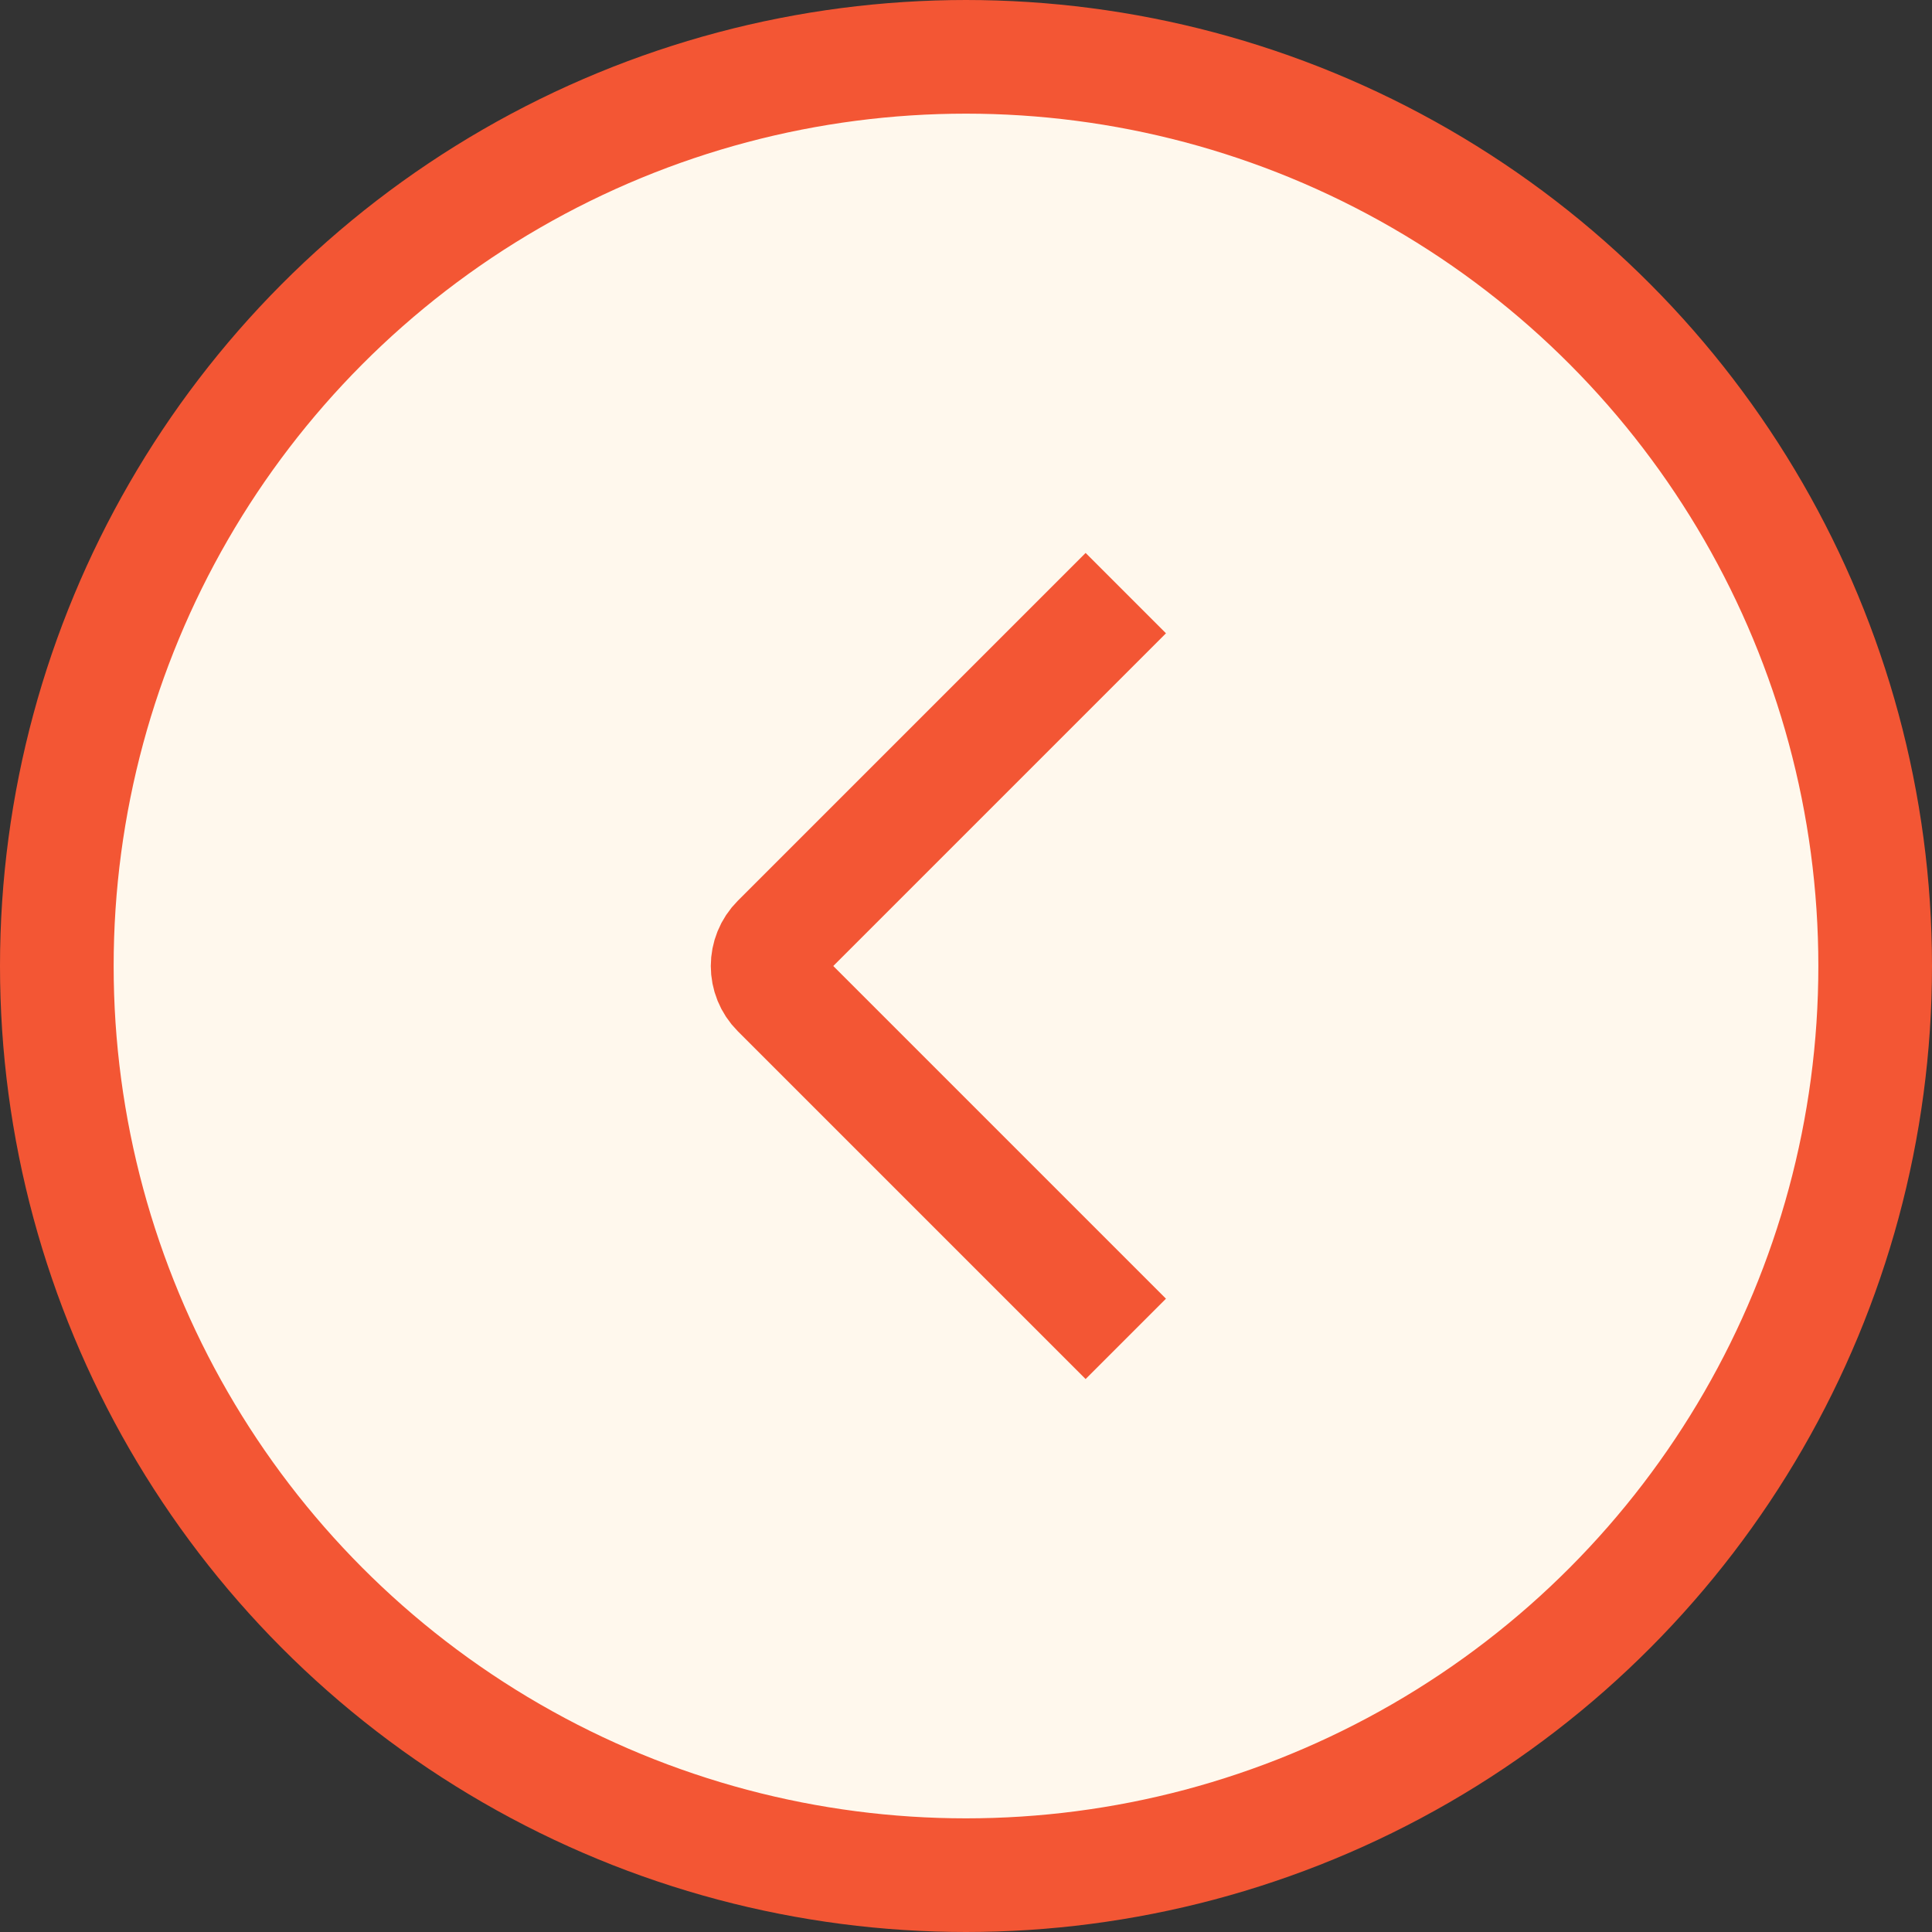 <?xml version="1.0" encoding="UTF-8"?> <svg xmlns="http://www.w3.org/2000/svg" width="34" height="34" viewBox="0 0 34 34" fill="none"><rect x="0" y="0" width="34" height="34" fill="#333333" stroke="none"/><circle cx="17" cy="17" r="16" transform="rotate(180 17 17)" fill="#FFF8ED" stroke="#F35634" stroke-width="2"></circle><path d="M19.812 23.562L13.692 17.442C13.448 17.198 13.448 16.802 13.692 16.558L19.812 10.438" stroke="#F35634" stroke-width="2"></path></svg> 